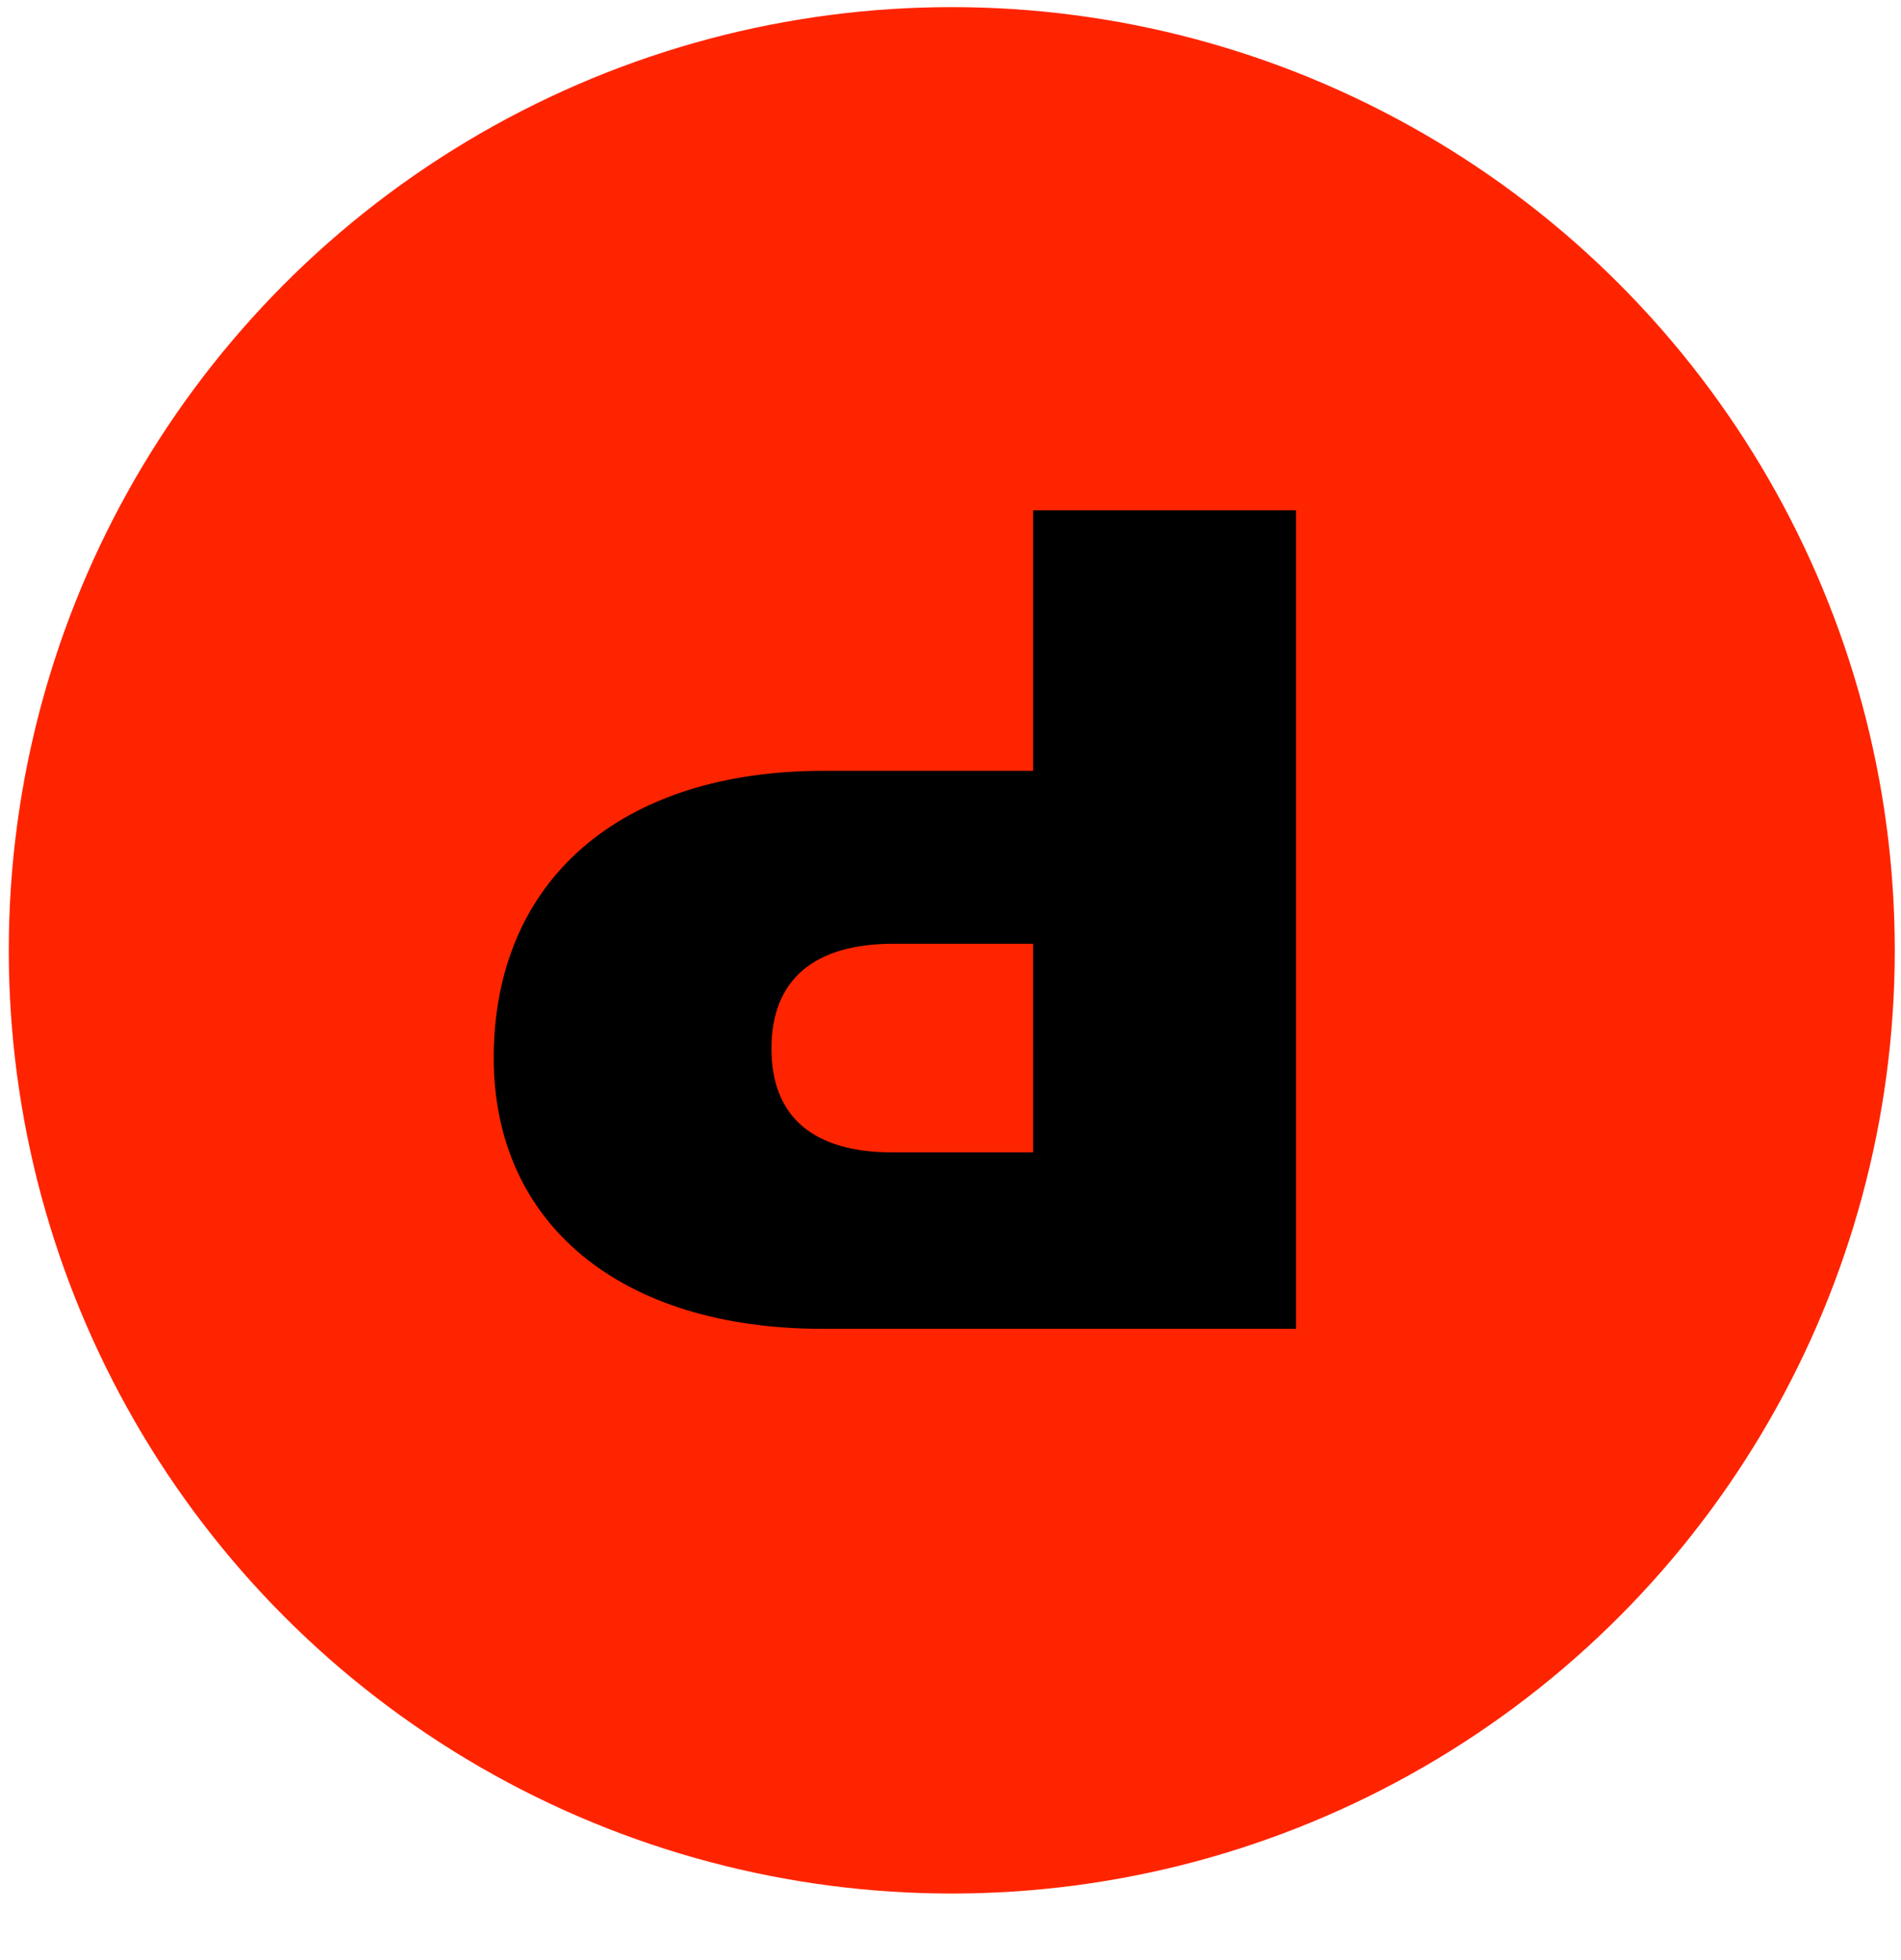 <svg xmlns="http://www.w3.org/2000/svg" version="1.1" id="Artwork" x="0px" y="0px" viewBox="0 0 320.53 330.39" style="enable-background:new 0 0 320.53 330.39" xml:space="preserve"><g><circle style="fill:#FF2400" class="st0" cx="160.48" cy="160.2" r="159"></circle><path d="M174.2,86.02l0,43.92h-35.37c-34.21,0-55.58,18.46-55.58,48.39c0,27.98,21.38,45.67,55.39,45.67h79.88V86.02H174.2z
		 M174.2,194.26h-23.71c-13.41,0-20.41-6.02-20.41-17.49c0-11.66,7.19-17.68,20.6-17.68h23.52V194.26z"></path></g></svg>